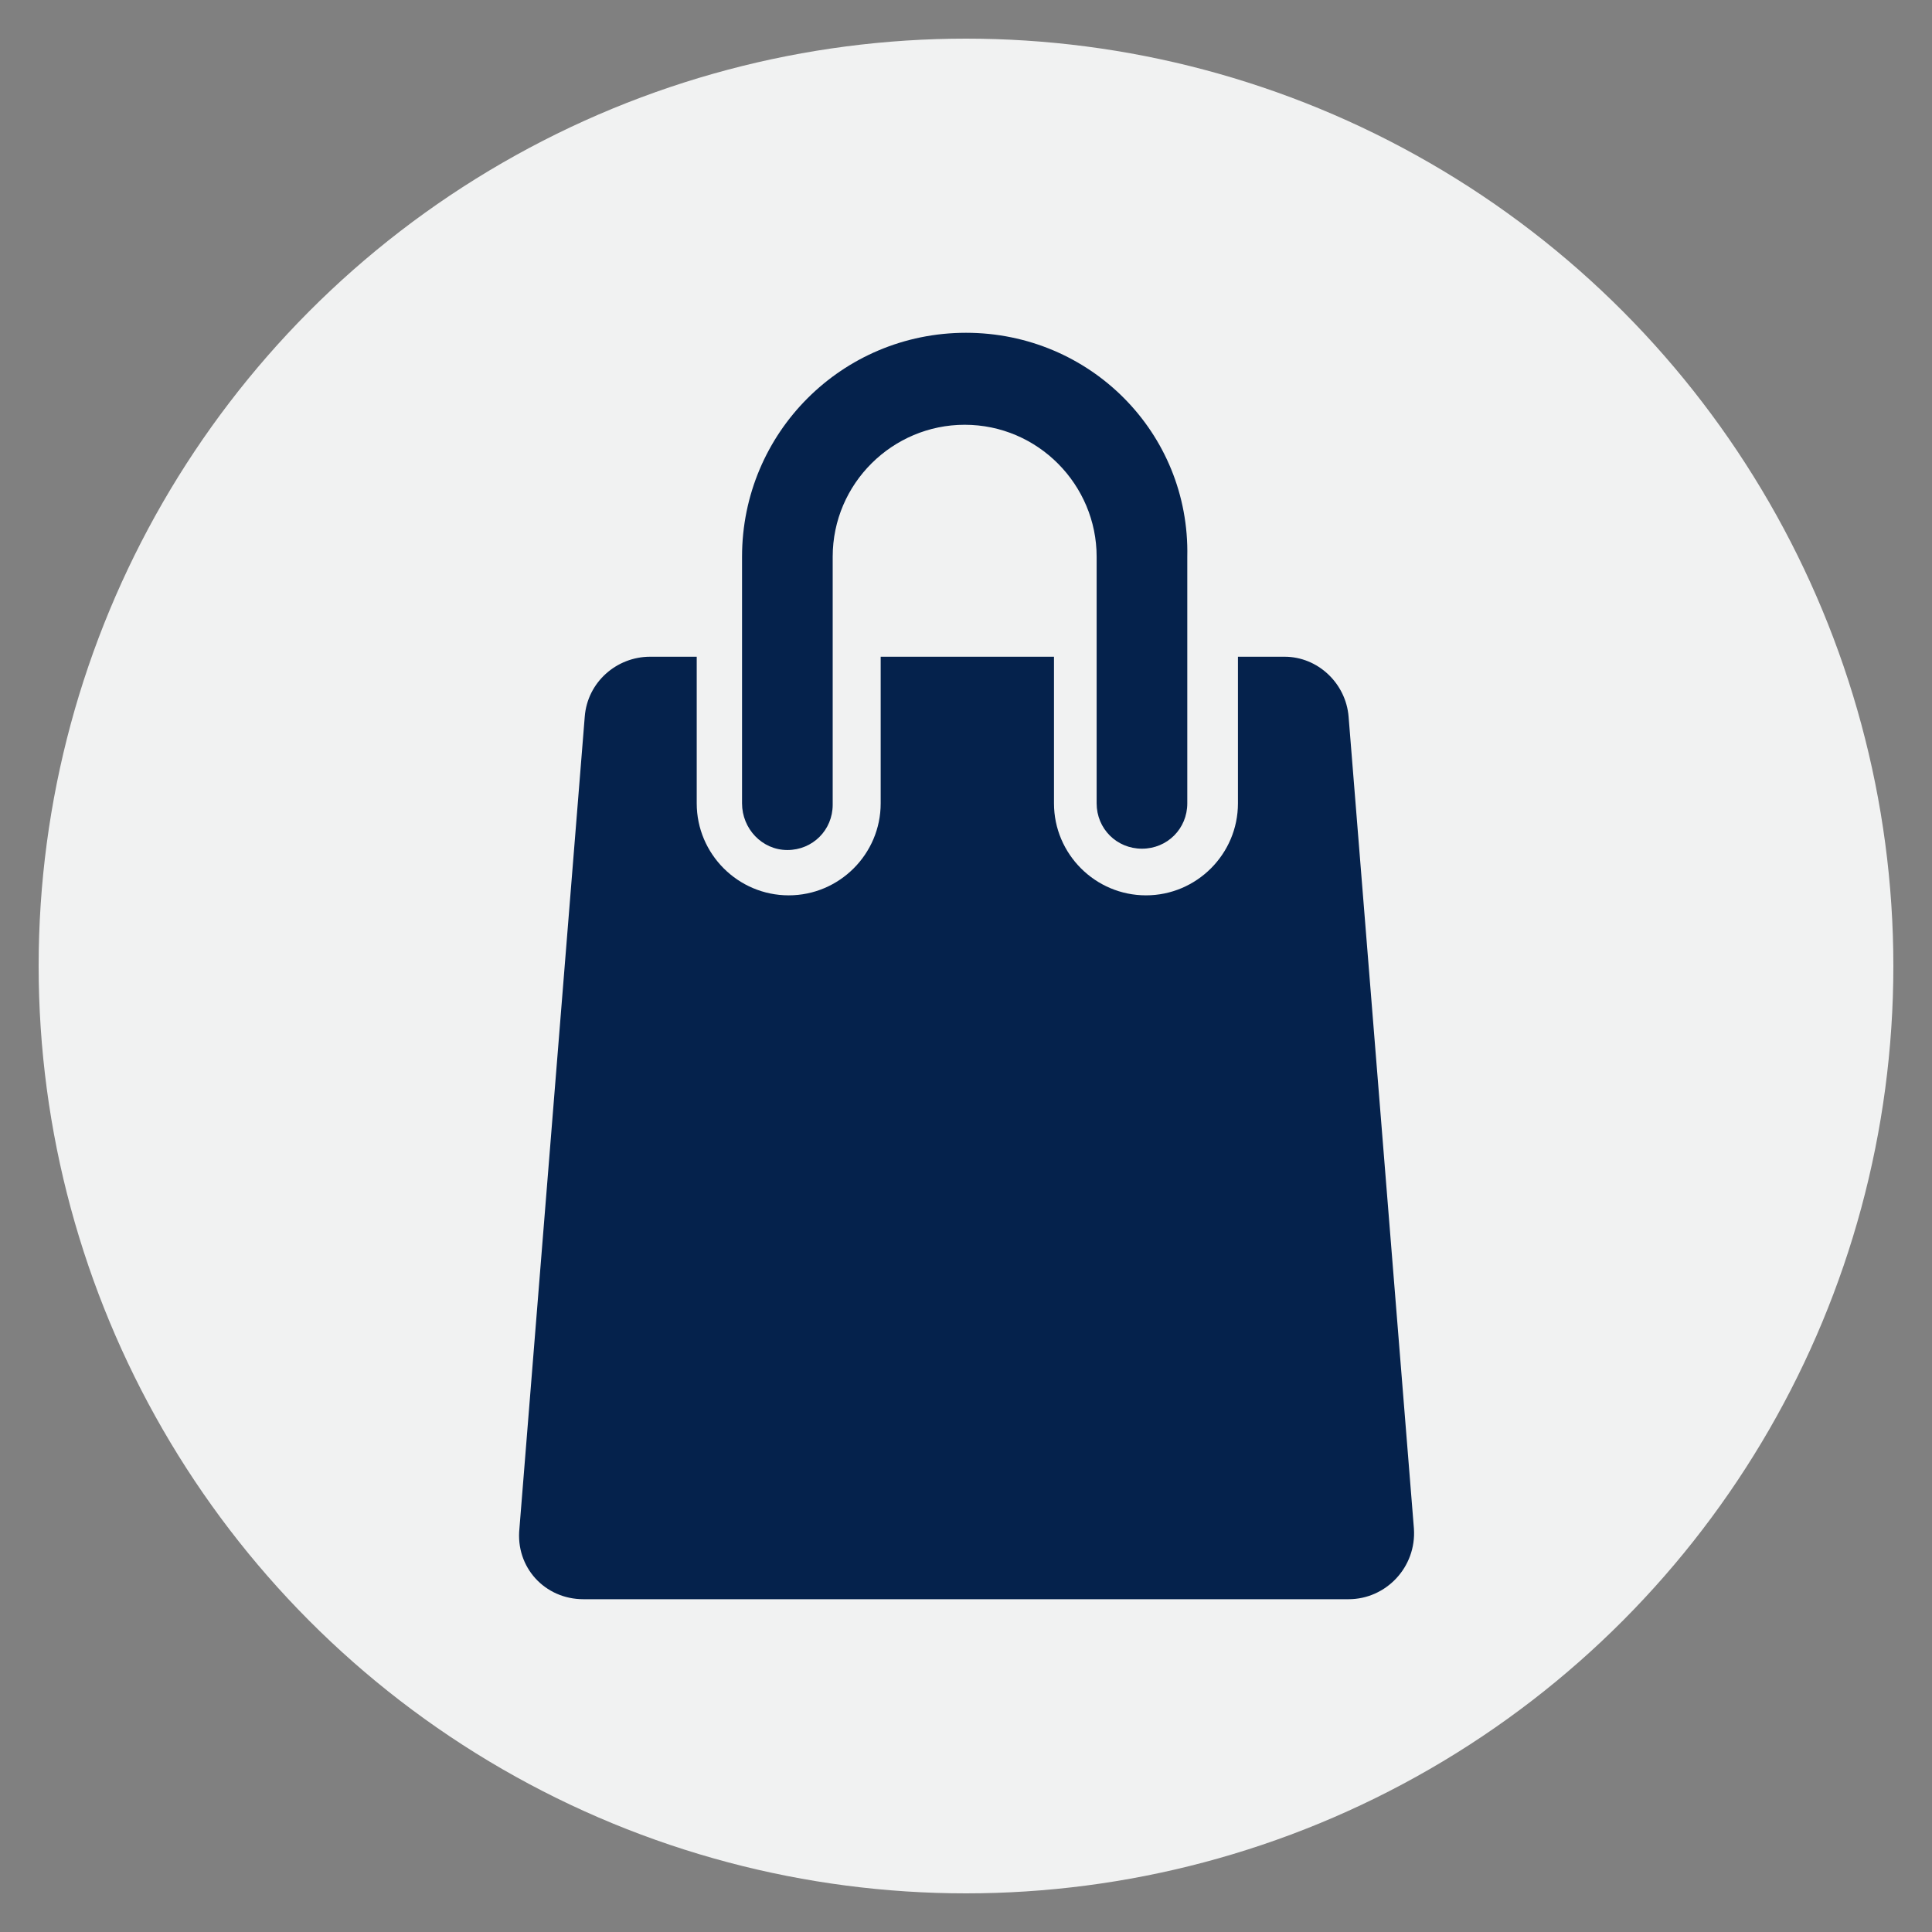 <svg xmlns="http://www.w3.org/2000/svg" xmlns:xlink="http://www.w3.org/1999/xlink" width="100" height="100" viewBox="0 0 100 100"><rect x="0" y="0" width="100" height="100" fill="#808080" stroke="none"/><circle stroke="none" fill="#f1f2f2" r="48%" cx="50%" cy="50%"></circle><g transform="translate(50 50) scale(0.69 0.69) rotate(0) translate(-50 -50)" style="fill:#05224c"><svg fill="#05224c" xmlns:x="http://ns.adobe.com/Extensibility/1.0/" xmlns:i="http://ns.adobe.com/AdobeIllustrator/10.0/" xmlns:graph="http://ns.adobe.com/Graphs/1.0/" xmlns="http://www.w3.org/2000/svg" xmlns:xlink="http://www.w3.org/1999/xlink" version="1.1" x="0px" y="0px" viewBox="0 0 100 100" style="enable-background:new 0 0 100 100;" xml:space="preserve"><g><g i:extraneous="self"><g><path d="M21.3,97.5h57.4c2.8,0,5.1-2.4,4.9-5.3l-4.9-60.9c-0.2-2.5-2.3-4.5-4.8-4.5h-3.5v11c0,3.8-3.1,6.9-6.9,6.9     c-3.8,0-6.9-3.1-6.9-6.9v-11h-13v11c0,3.8-3.1,6.9-6.9,6.9c-3.8,0-6.9-3.1-6.9-6.9v-11h-3.5c-2.5,0-4.7,1.9-4.9,4.5l-4.9,60.9     C16.2,95.1,18.4,97.5,21.3,97.5z"></path><path d="M36.6,41.3c1.9,0,3.4-1.5,3.4-3.4V19.3c0-5.5,4.5-9.9,9.9-9.9c5.5,0,9.9,4.5,9.9,9.9v18.5c0,1.9,1.5,3.4,3.4,3.4     c1.9,0,3.4-1.5,3.4-3.4V19.3C66.8,10,59.3,2.5,50,2.5c-9.3,0-16.8,7.5-16.8,16.8v18.5C33.2,39.7,34.7,41.3,36.6,41.3z"></path></g></g></g></svg></g></svg>